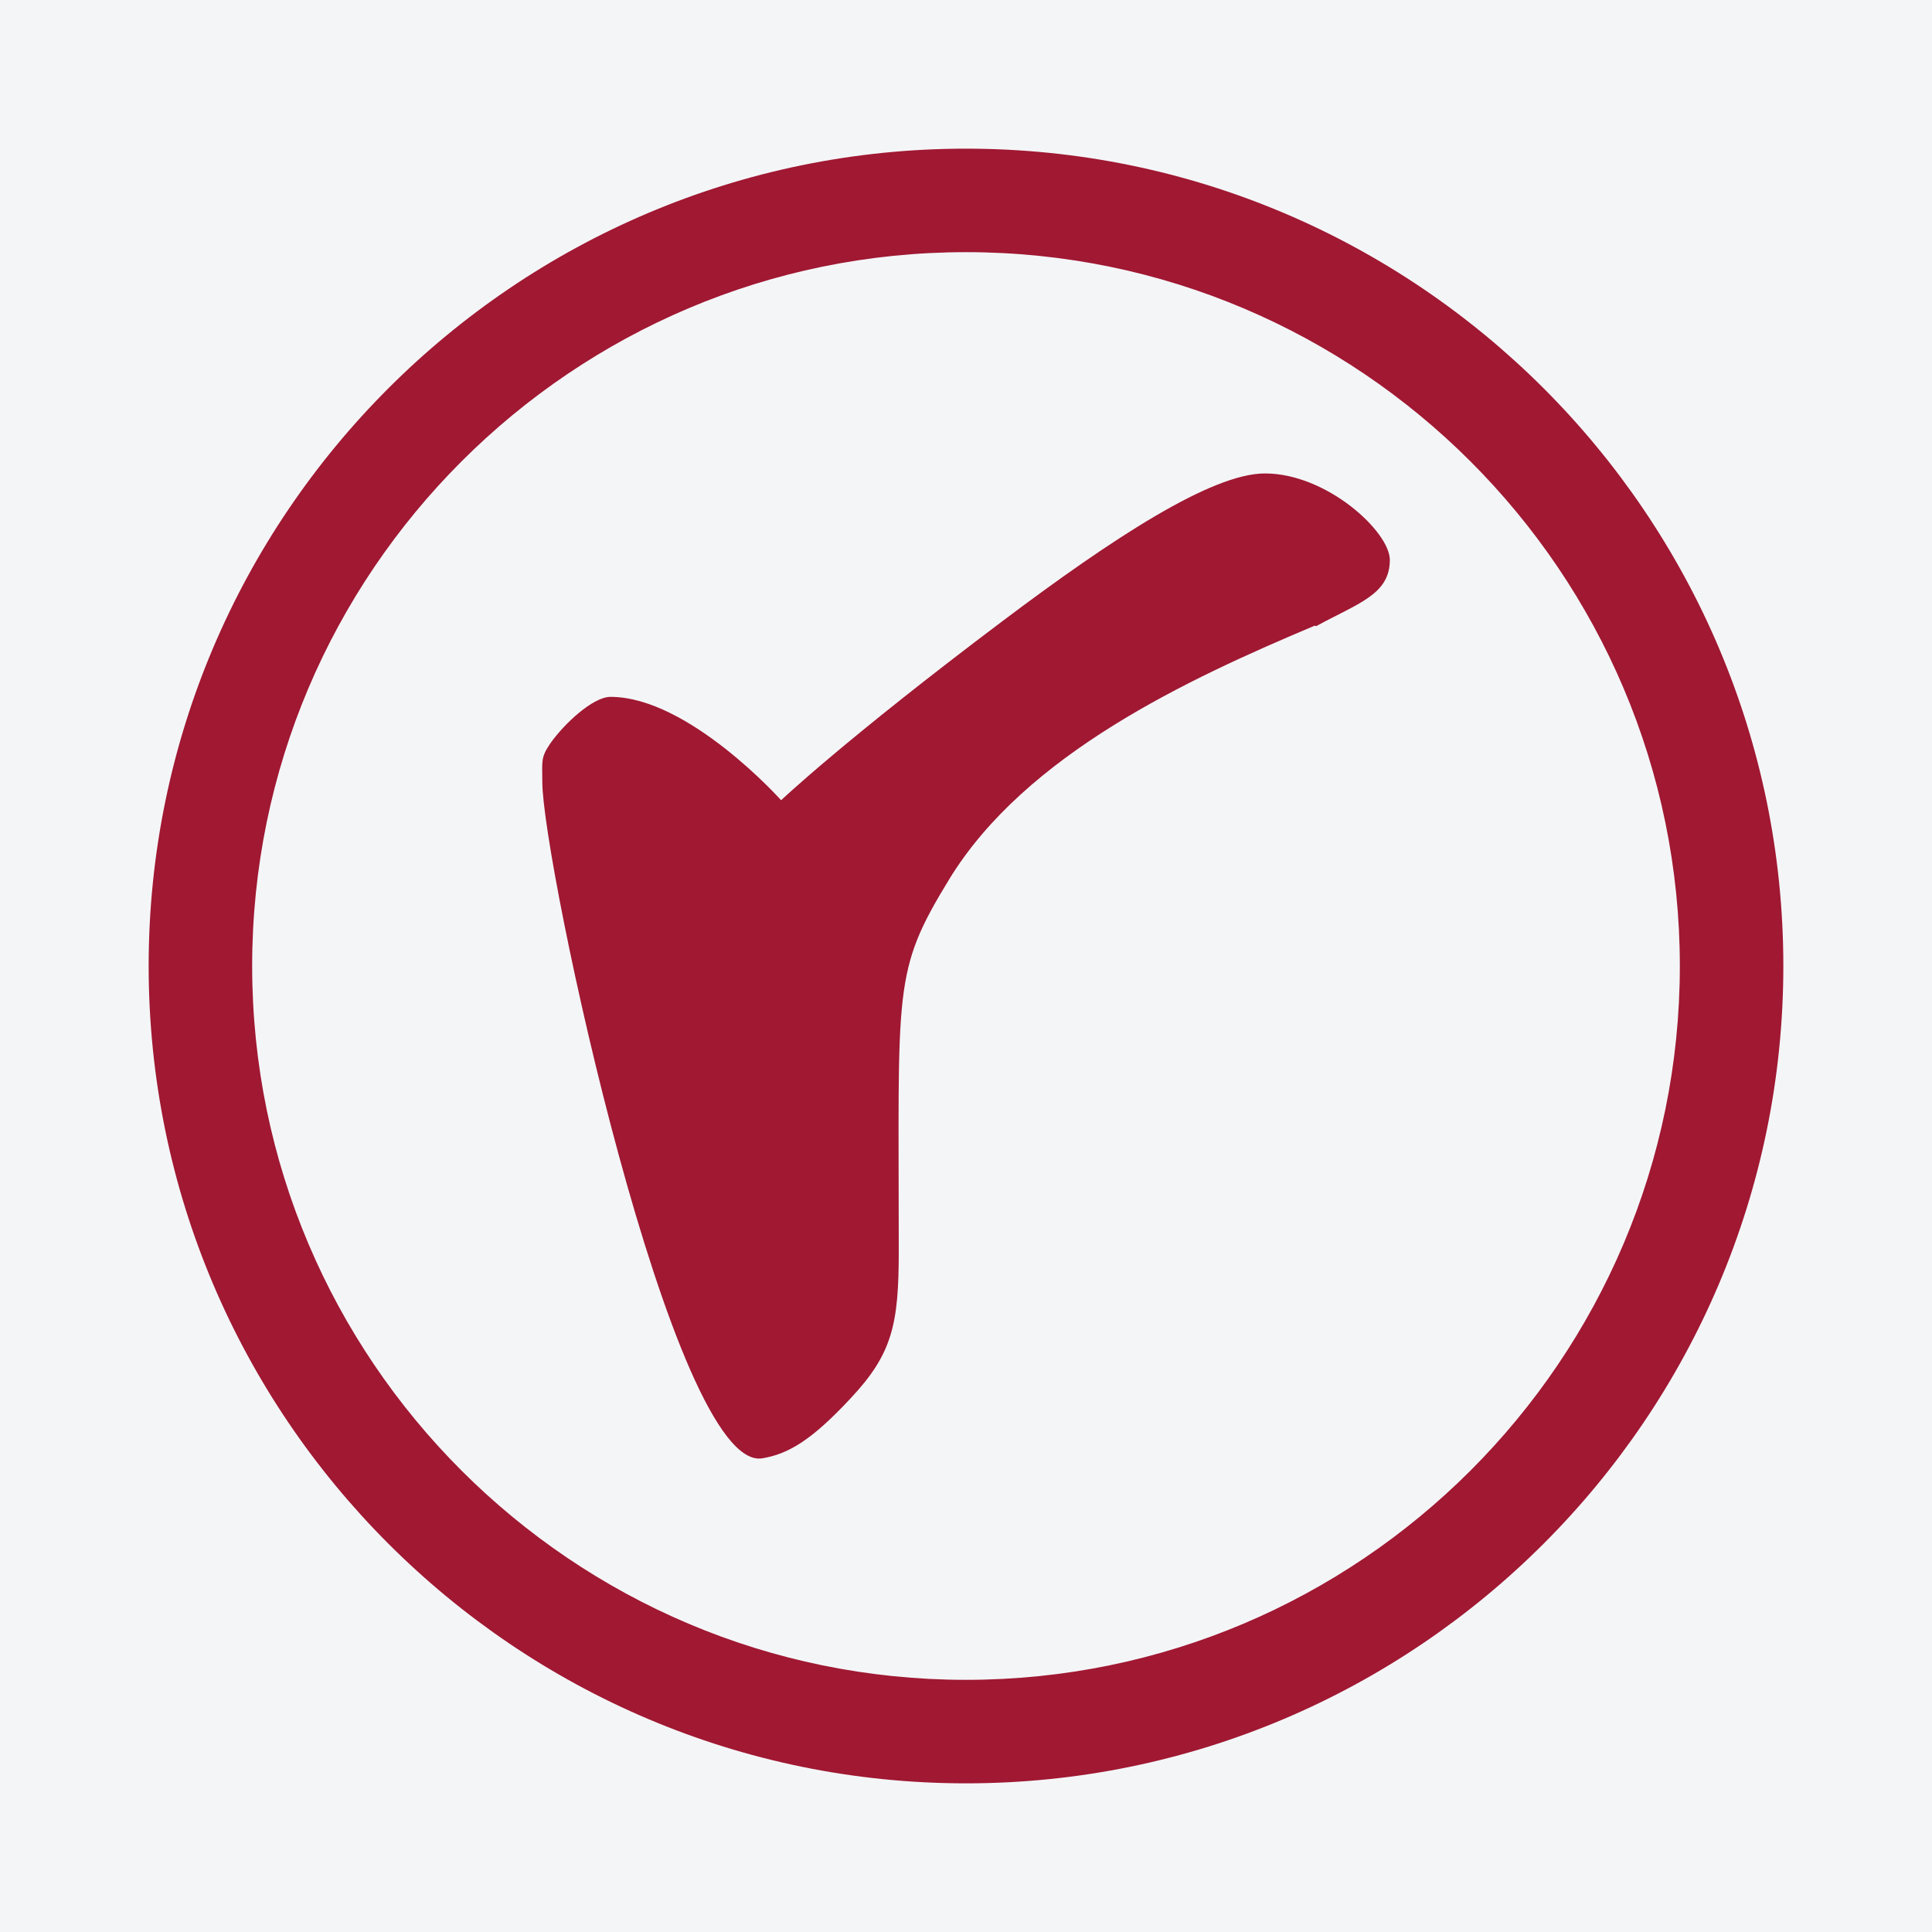 <?xml version="1.0" encoding="UTF-8"?>
<svg xmlns="http://www.w3.org/2000/svg" xmlns:xlink="http://www.w3.org/1999/xlink" width="56pt" height="56pt" viewBox="0 0 56 56" version="1.1">
<g id="surface1">
<rect x="0" y="0" width="56" height="56" style="fill:rgb(95.668%,95.779%,96.777%);fill-opacity:1;stroke:none;"/>
<path style=" stroke:none;fill-rule:nonzero;fill:rgb(62.785%,9.407%,19.534%);fill-opacity:1;" d="M 38.113 18.133 C 34.438 19.68 29.73 21.859 27.512 25.488 C 25.867 28.18 26.051 28.555 26.051 36.258 C 26.051 38.391 25.867 39.242 24.648 40.539 C 23.527 41.742 22.852 42.145 22.094 42.27 C 19.512 42.691 15.719 24.98 15.719 22.664 C 15.719 22.059 15.668 21.965 15.949 21.551 C 16.352 20.977 17.188 20.199 17.695 20.199 C 19.961 20.199 22.641 23.195 22.641 23.195 C 22.641 23.195 24.484 21.445 29.078 17.988 C 32.246 15.605 35.117 13.723 36.664 13.723 C 38.461 13.723 40.285 15.414 40.285 16.23 C 40.285 17.238 39.355 17.488 38.145 18.152 "/>
<path style=" stroke:none;fill-rule:nonzero;fill:rgb(62.785%,9.407%,19.534%);fill-opacity:1;" d="M 28 7.309 C 16.59 7.309 7.309 16.59 7.309 28 C 7.309 39.41 16.59 48.691 28 48.691 C 39.41 48.691 48.691 39.41 48.691 28 C 48.691 16.59 39.41 7.309 28 7.309 Z M 28 51.691 C 14.938 51.691 4.309 41.062 4.309 28 C 4.309 14.938 14.938 4.309 28 4.309 C 41.062 4.309 51.691 14.938 51.691 28 C 51.691 41.062 41.062 51.691 28 51.691 "/>
</g>
</svg>
